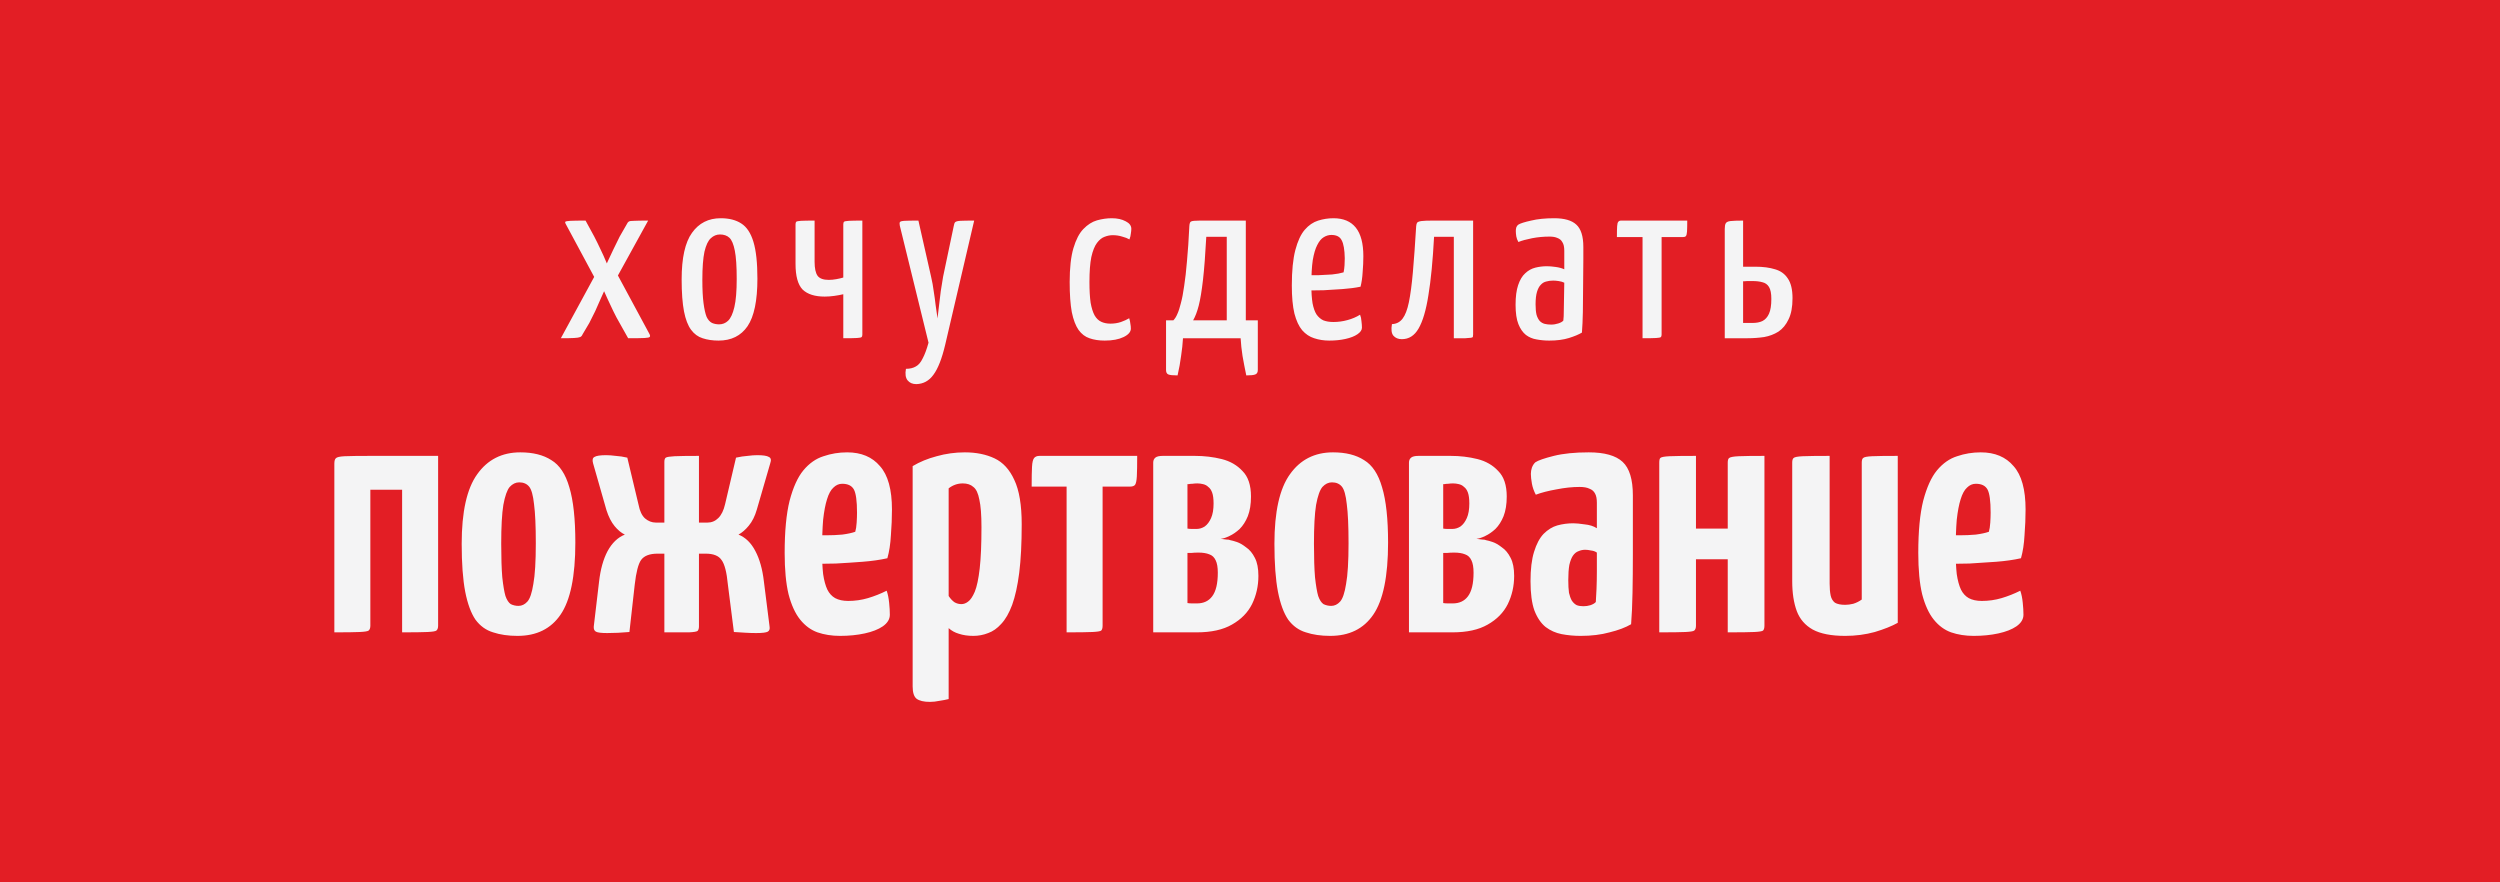 <?xml version="1.0" encoding="UTF-8"?> <svg xmlns="http://www.w3.org/2000/svg" width="170" height="60" viewBox="0 0 170 60" fill="none"> <rect width="170" height="60" fill="#E31E25"></rect> <path d="M38.138 23L40.538 18.584L41.178 18.12C41.178 18.12 41.226 18.008 41.322 17.784C41.429 17.56 41.557 17.288 41.706 16.968C41.856 16.648 42 16.355 42.138 16.088L42.634 15.224C42.666 15.149 42.709 15.096 42.762 15.064C42.816 15.032 42.933 15.016 43.114 15.016C43.306 15.005 43.626 15 44.074 15L41.722 19.272L41.242 19.432C41.242 19.432 41.205 19.517 41.13 19.688C41.056 19.848 40.96 20.061 40.842 20.328C40.736 20.584 40.613 20.861 40.474 21.16C40.336 21.448 40.202 21.715 40.074 21.96L39.61 22.744C39.578 22.829 39.525 22.888 39.45 22.92C39.376 22.952 39.237 22.973 39.034 22.984C38.842 22.995 38.544 23 38.138 23ZM42.714 23L42.122 21.944C41.984 21.709 41.845 21.448 41.706 21.16C41.578 20.872 41.45 20.6 41.322 20.344C41.205 20.077 41.109 19.864 41.034 19.704C40.96 19.533 40.922 19.448 40.922 19.448L40.634 19.256L38.458 15.208C38.426 15.144 38.421 15.101 38.442 15.08C38.474 15.048 38.592 15.027 38.794 15.016C38.997 15.005 39.338 15 39.818 15L40.41 16.088C40.549 16.355 40.693 16.648 40.842 16.968C40.992 17.277 41.114 17.549 41.21 17.784C41.306 18.008 41.354 18.12 41.354 18.12L41.834 18.392L44.154 22.696C44.208 22.792 44.218 22.861 44.186 22.904C44.165 22.947 44.048 22.973 43.834 22.984C43.621 22.995 43.248 23 42.714 23ZM48.864 23.16C48.459 23.16 48.096 23.107 47.776 23C47.467 22.904 47.206 22.712 46.992 22.424C46.779 22.136 46.619 21.72 46.512 21.176C46.406 20.621 46.352 19.896 46.352 19C46.352 17.539 46.587 16.483 47.056 15.832C47.526 15.171 48.176 14.84 49.008 14.84C49.574 14.84 50.038 14.957 50.4 15.192C50.774 15.427 51.051 15.843 51.232 16.44C51.414 17.037 51.504 17.875 51.504 18.952C51.504 20.445 51.28 21.523 50.832 22.184C50.384 22.835 49.728 23.16 48.864 23.16ZM48.896 22.056C49.131 22.056 49.334 21.976 49.504 21.816C49.686 21.645 49.83 21.336 49.936 20.888C50.043 20.44 50.096 19.8 50.096 18.968C50.096 18.115 50.054 17.475 49.968 17.048C49.883 16.611 49.76 16.317 49.6 16.168C49.44 16.019 49.227 15.944 48.96 15.944C48.726 15.944 48.518 16.029 48.336 16.2C48.155 16.36 48.011 16.664 47.904 17.112C47.808 17.56 47.76 18.2 47.76 19.032C47.76 19.683 47.787 20.211 47.84 20.616C47.894 21.021 47.963 21.331 48.048 21.544C48.144 21.747 48.267 21.885 48.416 21.96C48.566 22.024 48.726 22.056 48.896 22.056ZM57.344 23V20.008C57.163 20.051 56.96 20.088 56.736 20.12C56.512 20.152 56.293 20.168 56.08 20.168C55.408 20.168 54.907 20.008 54.576 19.688C54.256 19.357 54.096 18.776 54.096 17.944V15.256C54.096 15.171 54.112 15.112 54.144 15.08C54.187 15.048 54.293 15.027 54.464 15.016C54.645 15.005 54.955 15 55.392 15V17.8C55.392 18.248 55.461 18.568 55.6 18.76C55.739 18.941 55.989 19.032 56.352 19.032C56.523 19.032 56.693 19.016 56.864 18.984C57.045 18.952 57.205 18.915 57.344 18.872V15.256C57.344 15.171 57.36 15.112 57.392 15.08C57.435 15.048 57.547 15.027 57.728 15.016C57.909 15.005 58.213 15 58.64 15V22.744C58.64 22.829 58.624 22.888 58.592 22.92C58.56 22.952 58.453 22.973 58.272 22.984C58.091 22.995 57.781 23 57.344 23ZM62.308 26.12C62.052 26.12 61.855 26.035 61.716 25.864C61.578 25.693 61.54 25.432 61.604 25.08C61.871 25.08 62.095 25.027 62.276 24.92C62.458 24.824 62.612 24.643 62.74 24.376C62.879 24.12 63.012 23.763 63.14 23.304L61.188 15.352C61.167 15.235 61.167 15.155 61.188 15.112C61.21 15.059 61.316 15.027 61.508 15.016C61.7 15.005 62.015 15 62.452 15L63.316 18.824C63.391 19.144 63.45 19.469 63.492 19.8C63.546 20.131 63.588 20.44 63.62 20.728C63.663 21.005 63.695 21.229 63.716 21.4C63.738 21.571 63.748 21.656 63.748 21.656C63.748 21.656 63.759 21.571 63.78 21.4C63.802 21.229 63.828 21.005 63.86 20.728C63.892 20.44 63.93 20.131 63.972 19.8C64.026 19.459 64.079 19.128 64.132 18.808L64.852 15.384C64.874 15.245 64.906 15.155 64.948 15.112C65.002 15.059 65.119 15.027 65.3 15.016C65.492 15.005 65.807 15 66.244 15L64.276 23.432C64.052 24.381 63.786 25.064 63.476 25.48C63.178 25.896 62.788 26.109 62.308 26.12ZM75.122 23.16C74.728 23.16 74.381 23.107 74.082 23C73.794 22.904 73.549 22.717 73.346 22.44C73.144 22.152 72.989 21.747 72.882 21.224C72.786 20.701 72.738 20.019 72.738 19.176C72.738 18.216 72.823 17.448 72.994 16.872C73.165 16.296 73.389 15.864 73.666 15.576C73.954 15.277 74.263 15.08 74.594 14.984C74.936 14.888 75.272 14.84 75.602 14.84C75.975 14.84 76.29 14.909 76.546 15.048C76.802 15.176 76.93 15.347 76.93 15.56C76.93 15.645 76.919 15.752 76.898 15.88C76.888 16.008 76.856 16.141 76.802 16.28C76.674 16.205 76.509 16.141 76.306 16.088C76.103 16.024 75.89 15.992 75.666 15.992C75.485 15.992 75.298 16.029 75.106 16.104C74.925 16.168 74.754 16.307 74.594 16.52C74.434 16.733 74.306 17.053 74.21 17.48C74.125 17.907 74.082 18.472 74.082 19.176C74.082 19.741 74.109 20.211 74.162 20.584C74.226 20.947 74.317 21.235 74.434 21.448C74.552 21.651 74.701 21.795 74.882 21.88C75.064 21.965 75.272 22.008 75.506 22.008C75.762 22.008 76.002 21.971 76.226 21.896C76.461 21.811 76.647 21.725 76.786 21.64C76.829 21.779 76.856 21.907 76.866 22.024C76.888 22.131 76.898 22.237 76.898 22.344C76.898 22.568 76.733 22.76 76.402 22.92C76.072 23.08 75.645 23.16 75.122 23.16ZM80.075 25.528C79.765 25.528 79.557 25.507 79.451 25.464C79.344 25.421 79.291 25.32 79.291 25.16V21.784H79.787C79.893 21.677 79.984 21.533 80.059 21.352C80.144 21.171 80.224 20.925 80.299 20.616C80.384 20.307 80.459 19.917 80.523 19.448C80.597 18.979 80.661 18.413 80.715 17.752C80.779 17.08 80.832 16.291 80.875 15.384C80.885 15.203 80.923 15.096 80.987 15.064C81.061 15.021 81.264 15 81.595 15H84.715V21.784H85.531V25.16C85.531 25.32 85.472 25.421 85.355 25.464C85.248 25.507 85.045 25.528 84.747 25.528C84.651 25.069 84.565 24.627 84.491 24.2C84.427 23.784 84.384 23.384 84.363 23H80.443C80.421 23.384 80.379 23.784 80.315 24.2C80.261 24.627 80.181 25.069 80.075 25.528ZM81.131 21.784H83.419V16.104H82.027C81.963 17.309 81.888 18.285 81.803 19.032C81.717 19.779 81.621 20.36 81.515 20.776C81.408 21.192 81.28 21.528 81.131 21.784ZM90.388 23.16C90.025 23.16 89.684 23.107 89.364 23C89.055 22.904 88.783 22.723 88.548 22.456C88.324 22.189 88.148 21.811 88.02 21.32C87.903 20.829 87.844 20.195 87.844 19.416C87.844 18.413 87.924 17.608 88.084 17C88.244 16.392 88.457 15.933 88.724 15.624C88.991 15.315 89.295 15.107 89.636 15C89.977 14.893 90.324 14.84 90.676 14.84C91.348 14.84 91.855 15.053 92.196 15.48C92.537 15.907 92.708 16.552 92.708 17.416C92.708 17.768 92.692 18.131 92.66 18.504C92.639 18.877 92.591 19.208 92.516 19.496C92.153 19.571 91.748 19.624 91.3 19.656C90.852 19.688 90.425 19.715 90.02 19.736C89.615 19.747 89.279 19.752 89.012 19.752C88.756 19.752 88.628 19.752 88.628 19.752L88.644 18.696C88.644 18.696 88.745 18.701 88.948 18.712C89.151 18.712 89.396 18.712 89.684 18.712C89.983 18.701 90.281 18.685 90.58 18.664C90.889 18.632 91.151 18.584 91.364 18.52C91.396 18.371 91.417 18.211 91.428 18.04C91.439 17.869 91.444 17.709 91.444 17.56C91.433 16.984 91.364 16.579 91.236 16.344C91.119 16.099 90.884 15.976 90.532 15.976C90.351 15.976 90.175 16.029 90.004 16.136C89.844 16.232 89.7 16.408 89.572 16.664C89.444 16.909 89.343 17.251 89.268 17.688C89.204 18.125 89.172 18.685 89.172 19.368C89.172 19.869 89.199 20.285 89.252 20.616C89.316 20.947 89.407 21.203 89.524 21.384C89.652 21.565 89.807 21.699 89.988 21.784C90.18 21.859 90.409 21.896 90.676 21.896C90.996 21.896 91.311 21.853 91.62 21.768C91.94 21.683 92.228 21.56 92.484 21.4C92.537 21.528 92.569 21.677 92.58 21.848C92.601 22.008 92.612 22.152 92.612 22.28C92.612 22.44 92.511 22.589 92.308 22.728C92.105 22.867 91.833 22.973 91.492 23.048C91.161 23.123 90.793 23.16 90.388 23.16ZM95.324 23.064C95.079 23.064 94.887 22.984 94.748 22.824C94.62 22.664 94.588 22.403 94.652 22.04C94.951 22.029 95.191 21.907 95.372 21.672C95.554 21.437 95.698 21.064 95.804 20.552C95.911 20.029 96.002 19.347 96.076 18.504C96.151 17.651 96.226 16.611 96.3 15.384C96.311 15.267 96.332 15.187 96.364 15.144C96.407 15.091 96.503 15.053 96.652 15.032C96.802 15.011 97.058 15 97.42 15H100.172V22.744C100.172 22.808 100.167 22.861 100.156 22.904C100.146 22.936 100.103 22.957 100.028 22.968C99.954 22.979 99.826 22.989 99.644 23C99.463 23 99.202 23 98.86 23V16.104H97.516C97.431 17.715 97.303 19.037 97.132 20.072C96.972 21.096 96.748 21.853 96.46 22.344C96.183 22.824 95.804 23.064 95.324 23.064ZM105.347 23.16C105.049 23.16 104.761 23.133 104.483 23.08C104.217 23.037 103.977 22.936 103.763 22.776C103.55 22.605 103.379 22.36 103.251 22.04C103.123 21.72 103.059 21.283 103.059 20.728C103.059 20.173 103.118 19.725 103.235 19.384C103.353 19.032 103.513 18.765 103.715 18.584C103.918 18.392 104.147 18.264 104.403 18.2C104.659 18.136 104.921 18.104 105.187 18.104C105.358 18.104 105.555 18.12 105.779 18.152C106.014 18.184 106.211 18.237 106.371 18.312C106.371 18.312 106.371 18.237 106.371 18.088C106.371 17.939 106.371 17.768 106.371 17.576C106.371 17.373 106.371 17.197 106.371 17.048C106.371 16.792 106.329 16.6 106.243 16.472C106.169 16.333 106.057 16.237 105.907 16.184C105.769 16.12 105.593 16.088 105.379 16.088C104.963 16.088 104.563 16.125 104.179 16.2C103.795 16.275 103.486 16.36 103.251 16.456C103.177 16.328 103.129 16.2 103.107 16.072C103.086 15.933 103.075 15.811 103.075 15.704C103.075 15.629 103.086 15.549 103.107 15.464C103.139 15.379 103.187 15.315 103.251 15.272C103.39 15.187 103.678 15.096 104.115 15C104.553 14.893 105.075 14.84 105.683 14.84C106.377 14.84 106.878 14.984 107.187 15.272C107.507 15.56 107.667 16.067 107.667 16.792V17.64C107.667 18.248 107.662 18.861 107.651 19.48C107.651 20.088 107.646 20.664 107.635 21.208C107.625 21.741 107.603 22.211 107.571 22.616C107.358 22.744 107.065 22.867 106.691 22.984C106.318 23.101 105.87 23.16 105.347 23.16ZM105.475 22.072C105.646 22.072 105.811 22.045 105.971 21.992C106.131 21.939 106.243 21.875 106.307 21.8C106.329 21.629 106.339 21.395 106.339 21.096C106.35 20.797 106.355 20.483 106.355 20.152C106.366 19.821 106.371 19.512 106.371 19.224C106.265 19.171 106.137 19.133 105.987 19.112C105.849 19.091 105.726 19.08 105.619 19.08C105.449 19.08 105.289 19.101 105.139 19.144C105.001 19.176 104.878 19.251 104.771 19.368C104.665 19.475 104.579 19.635 104.515 19.848C104.451 20.061 104.419 20.344 104.419 20.696C104.419 20.984 104.441 21.219 104.483 21.4C104.537 21.581 104.611 21.725 104.707 21.832C104.803 21.928 104.915 21.992 105.043 22.024C105.171 22.056 105.315 22.072 105.475 22.072ZM111.693 23V16.12H109.949C109.949 15.789 109.954 15.544 109.965 15.384C109.975 15.224 110.002 15.123 110.045 15.08C110.087 15.027 110.151 15 110.237 15H114.733C114.733 15.331 114.727 15.581 114.717 15.752C114.706 15.912 114.679 16.013 114.637 16.056C114.605 16.099 114.541 16.12 114.445 16.12H112.989V22.744C112.989 22.829 112.973 22.888 112.941 22.92C112.909 22.952 112.802 22.973 112.621 22.984C112.439 22.995 112.13 23 111.693 23ZM117.283 23V15.576C117.283 15.395 117.305 15.267 117.347 15.192C117.39 15.107 117.497 15.053 117.667 15.032C117.849 15.011 118.137 15 118.531 15V18.136H119.363C119.886 18.136 120.334 18.195 120.707 18.312C121.081 18.419 121.369 18.627 121.571 18.936C121.785 19.245 121.891 19.693 121.891 20.28C121.891 20.877 121.801 21.357 121.619 21.72C121.449 22.083 121.219 22.36 120.931 22.552C120.643 22.733 120.318 22.856 119.955 22.92C119.593 22.973 119.219 23 118.835 23H117.283ZM119.187 21.96C119.443 21.96 119.662 21.917 119.843 21.832C120.035 21.736 120.185 21.571 120.291 21.336C120.398 21.101 120.451 20.765 120.451 20.328C120.451 19.955 120.398 19.683 120.291 19.512C120.185 19.341 120.035 19.235 119.843 19.192C119.662 19.139 119.438 19.112 119.171 19.112C119.139 19.112 119.086 19.112 119.011 19.112C118.947 19.112 118.878 19.112 118.803 19.112C118.729 19.112 118.665 19.117 118.611 19.128C118.558 19.128 118.531 19.128 118.531 19.128V21.96C118.531 21.96 118.558 21.96 118.611 21.96C118.665 21.96 118.729 21.96 118.803 21.96C118.889 21.96 118.963 21.96 119.027 21.96C119.102 21.96 119.155 21.96 119.187 21.96Z" fill="#F4F4F5"></path> <path d="M22.736 43V31.528C22.736 31.352 22.768 31.232 22.832 31.168C22.896 31.088 23.096 31.04 23.432 31.024C23.784 31.008 24.368 31 25.184 31H29.792V42.544C29.792 42.704 29.752 42.816 29.672 42.88C29.608 42.928 29.408 42.96 29.072 42.976C28.736 42.992 28.16 43 27.344 43V33.304H25.184V42.544C25.184 42.704 25.144 42.816 25.064 42.88C25 42.928 24.8 42.96 24.464 42.976C24.128 42.992 23.552 43 22.736 43ZM35.187 43.24C34.563 43.24 34.011 43.16 33.531 43C33.051 42.856 32.651 42.568 32.331 42.136C32.027 41.688 31.795 41.056 31.635 40.24C31.475 39.408 31.395 38.32 31.395 36.976C31.395 34.8 31.747 33.224 32.451 32.248C33.155 31.256 34.131 30.76 35.379 30.76C36.243 30.76 36.947 30.936 37.491 31.288C38.051 31.624 38.459 32.24 38.715 33.136C38.987 34.032 39.123 35.288 39.123 36.904C39.123 39.192 38.787 40.824 38.115 41.8C37.459 42.76 36.483 43.24 35.187 43.24ZM35.259 41.2C35.483 41.2 35.683 41.104 35.859 40.912C36.035 40.72 36.171 40.32 36.267 39.712C36.379 39.104 36.435 38.184 36.435 36.952C36.435 35.768 36.395 34.88 36.315 34.288C36.251 33.68 36.139 33.28 35.979 33.088C35.819 32.896 35.595 32.8 35.307 32.8C35.067 32.8 34.851 32.904 34.659 33.112C34.483 33.32 34.339 33.728 34.227 34.336C34.131 34.928 34.083 35.808 34.083 36.976C34.083 37.92 34.107 38.68 34.155 39.256C34.219 39.832 34.291 40.256 34.371 40.528C34.467 40.8 34.587 40.984 34.731 41.08C34.891 41.16 35.067 41.2 35.259 41.2ZM41.289 43.048C40.889 43.048 40.633 43.016 40.521 42.952C40.409 42.888 40.361 42.768 40.377 42.592L40.737 39.544C40.833 38.712 41.025 38.024 41.313 37.48C41.617 36.92 42.009 36.544 42.489 36.352C42.249 36.24 42.017 36.048 41.793 35.776C41.569 35.504 41.385 35.144 41.241 34.696L40.329 31.504C40.265 31.28 40.297 31.136 40.425 31.072C40.553 30.992 40.817 30.952 41.217 30.952C41.409 30.952 41.625 30.968 41.865 31C42.121 31.016 42.385 31.056 42.657 31.12L43.425 34.336C43.505 34.752 43.649 35.056 43.857 35.248C44.081 35.44 44.329 35.536 44.601 35.536H45.177V31.408C45.177 31.264 45.209 31.168 45.273 31.12C45.353 31.072 45.553 31.04 45.873 31.024C46.209 31.008 46.761 31 47.529 31V35.536H48.105C48.393 35.536 48.641 35.432 48.849 35.224C49.057 35.016 49.209 34.704 49.305 34.288L50.049 31.12C50.337 31.056 50.601 31.016 50.841 31C51.081 30.968 51.297 30.952 51.489 30.952C51.889 30.952 52.153 30.992 52.281 31.072C52.425 31.136 52.457 31.28 52.377 31.504L51.465 34.648C51.337 35.096 51.153 35.464 50.913 35.752C50.689 36.024 50.457 36.224 50.217 36.352C50.697 36.544 51.081 36.92 51.369 37.48C51.657 38.024 51.849 38.712 51.945 39.544L52.329 42.592C52.361 42.768 52.321 42.888 52.209 42.952C52.097 43.016 51.833 43.048 51.417 43.048C51.177 43.048 50.929 43.04 50.673 43.024C50.433 43.008 50.177 42.992 49.905 42.976L49.497 39.76C49.417 38.912 49.273 38.352 49.065 38.08C48.873 37.792 48.513 37.648 47.985 37.648H47.529V42.592C47.529 42.736 47.497 42.84 47.433 42.904C47.369 42.952 47.177 42.984 46.857 43C46.537 43 45.977 43 45.177 43V37.648H44.721C44.177 37.648 43.801 37.792 43.593 38.08C43.401 38.352 43.257 38.912 43.161 39.76L42.801 42.976C42.273 43.024 41.769 43.048 41.289 43.048ZM57.125 43.24C56.565 43.24 56.053 43.16 55.589 43C55.141 42.84 54.749 42.552 54.413 42.136C54.077 41.72 53.813 41.144 53.621 40.408C53.445 39.672 53.357 38.736 53.357 37.6C53.357 36.128 53.469 34.944 53.693 34.048C53.933 33.136 54.245 32.448 54.629 31.984C55.029 31.504 55.485 31.184 55.997 31.024C56.509 30.848 57.045 30.76 57.605 30.76C58.565 30.76 59.309 31.072 59.837 31.696C60.381 32.304 60.653 33.288 60.653 34.648C60.653 35.208 60.629 35.792 60.581 36.4C60.549 36.992 60.469 37.512 60.341 37.96C59.845 38.072 59.285 38.152 58.661 38.2C58.037 38.248 57.429 38.288 56.837 38.32C56.245 38.336 55.757 38.344 55.373 38.344C55.005 38.344 54.821 38.344 54.821 38.344L54.869 36.376C54.869 36.376 54.989 36.384 55.229 36.4C55.485 36.4 55.797 36.4 56.165 36.4C56.549 36.4 56.917 36.384 57.269 36.352C57.637 36.304 57.933 36.24 58.157 36.16C58.205 36 58.237 35.792 58.253 35.536C58.269 35.28 58.277 35.056 58.277 34.864C58.277 34.064 58.205 33.536 58.061 33.28C57.917 33.024 57.653 32.896 57.269 32.896C57.045 32.896 56.845 32.984 56.669 33.16C56.493 33.32 56.349 33.584 56.237 33.952C56.125 34.304 56.037 34.768 55.973 35.344C55.925 35.92 55.901 36.624 55.901 37.456C55.901 38.08 55.925 38.608 55.973 39.04C56.037 39.472 56.133 39.824 56.261 40.096C56.389 40.352 56.565 40.544 56.789 40.672C57.029 40.8 57.325 40.864 57.677 40.864C58.141 40.864 58.589 40.8 59.021 40.672C59.453 40.544 59.877 40.376 60.293 40.168C60.373 40.392 60.429 40.664 60.461 40.984C60.493 41.288 60.509 41.56 60.509 41.8C60.509 42.104 60.349 42.368 60.029 42.592C59.725 42.8 59.317 42.96 58.805 43.072C58.293 43.184 57.733 43.24 57.125 43.24ZM63.236 47.728C62.82 47.728 62.516 47.656 62.324 47.512C62.148 47.368 62.06 47.088 62.06 46.672V31.696C62.54 31.408 63.084 31.184 63.692 31.024C64.316 30.848 64.956 30.76 65.612 30.76C66.38 30.76 67.052 30.896 67.628 31.168C68.204 31.44 68.652 31.928 68.972 32.632C69.308 33.336 69.476 34.344 69.476 35.656C69.476 36.952 69.42 38.048 69.308 38.944C69.196 39.824 69.036 40.552 68.828 41.128C68.62 41.688 68.372 42.12 68.084 42.424C67.812 42.728 67.516 42.936 67.196 43.048C66.876 43.176 66.54 43.24 66.188 43.24C65.82 43.24 65.492 43.192 65.204 43.096C64.932 43.016 64.7 42.888 64.508 42.712V47.536C64.316 47.584 64.108 47.624 63.884 47.656C63.66 47.704 63.444 47.728 63.236 47.728ZM65.372 41.08C65.532 41.08 65.684 41.024 65.828 40.912C65.988 40.8 66.14 40.576 66.284 40.24C66.428 39.888 66.54 39.36 66.62 38.656C66.7 37.952 66.74 37.016 66.74 35.848C66.74 35.016 66.692 34.392 66.596 33.976C66.516 33.544 66.38 33.256 66.188 33.112C66.012 32.952 65.772 32.872 65.468 32.872C65.116 32.872 64.796 32.984 64.508 33.208V40.528C64.636 40.72 64.772 40.864 64.916 40.96C65.06 41.04 65.212 41.08 65.372 41.08ZM72.529 43V33.088H70.153C70.153 32.48 70.161 32.032 70.177 31.744C70.193 31.44 70.241 31.24 70.321 31.144C70.401 31.048 70.521 31 70.681 31H77.329C77.329 31.624 77.321 32.088 77.305 32.392C77.289 32.68 77.249 32.872 77.185 32.968C77.121 33.048 77.009 33.088 76.849 33.088H74.977V42.544C74.977 42.704 74.945 42.816 74.881 42.88C74.817 42.928 74.617 42.96 74.281 42.976C73.945 42.992 73.361 43 72.529 43ZM78.419 43V31.456C78.419 31.312 78.467 31.2 78.563 31.12C78.659 31.04 78.827 31 79.067 31H81.251C81.891 31 82.499 31.072 83.075 31.216C83.651 31.36 84.123 31.632 84.491 32.032C84.875 32.416 85.067 32.992 85.067 33.76C85.067 34.288 84.995 34.736 84.851 35.104C84.707 35.456 84.523 35.744 84.299 35.968C84.075 36.176 83.843 36.336 83.603 36.448C83.379 36.56 83.179 36.624 83.003 36.64C83.131 36.656 83.259 36.672 83.387 36.688C83.515 36.688 83.611 36.704 83.675 36.736C83.771 36.752 83.915 36.792 84.107 36.856C84.299 36.92 84.507 37.04 84.731 37.216C84.971 37.376 85.171 37.616 85.331 37.936C85.491 38.24 85.571 38.648 85.571 39.16C85.571 39.848 85.427 40.488 85.139 41.08C84.851 41.656 84.395 42.12 83.771 42.472C83.163 42.824 82.363 43 81.371 43H78.419ZM81.395 41.032C81.843 41.032 82.187 40.872 82.427 40.552C82.683 40.216 82.811 39.68 82.811 38.944C82.811 38.576 82.763 38.296 82.667 38.104C82.571 37.896 82.427 37.76 82.235 37.696C82.043 37.616 81.795 37.576 81.491 37.576C81.299 37.576 81.139 37.584 81.011 37.6C80.883 37.6 80.795 37.6 80.747 37.6V41.008C80.843 41.024 80.947 41.032 81.059 41.032C81.187 41.032 81.299 41.032 81.395 41.032ZM80.747 35.944C80.843 35.96 80.939 35.968 81.035 35.968C81.147 35.968 81.259 35.968 81.371 35.968C81.563 35.968 81.747 35.912 81.923 35.8C82.099 35.672 82.243 35.48 82.355 35.224C82.467 34.968 82.523 34.64 82.523 34.24C82.523 33.92 82.491 33.672 82.427 33.496C82.363 33.32 82.275 33.192 82.163 33.112C82.067 33.016 81.947 32.952 81.803 32.92C81.675 32.888 81.547 32.872 81.419 32.872C81.307 32.872 81.195 32.88 81.083 32.896C80.987 32.896 80.907 32.904 80.843 32.92C80.779 32.92 80.747 32.92 80.747 32.92V35.944ZM90.453 43.24C89.829 43.24 89.277 43.16 88.797 43C88.317 42.856 87.917 42.568 87.597 42.136C87.293 41.688 87.061 41.056 86.901 40.24C86.741 39.408 86.661 38.32 86.661 36.976C86.661 34.8 87.013 33.224 87.717 32.248C88.421 31.256 89.397 30.76 90.645 30.76C91.509 30.76 92.213 30.936 92.757 31.288C93.317 31.624 93.725 32.24 93.981 33.136C94.253 34.032 94.389 35.288 94.389 36.904C94.389 39.192 94.053 40.824 93.381 41.8C92.725 42.76 91.749 43.24 90.453 43.24ZM90.525 41.2C90.749 41.2 90.949 41.104 91.125 40.912C91.301 40.72 91.437 40.32 91.533 39.712C91.645 39.104 91.701 38.184 91.701 36.952C91.701 35.768 91.661 34.88 91.581 34.288C91.517 33.68 91.405 33.28 91.245 33.088C91.085 32.896 90.861 32.8 90.573 32.8C90.333 32.8 90.117 32.904 89.925 33.112C89.749 33.32 89.605 33.728 89.493 34.336C89.397 34.928 89.349 35.808 89.349 36.976C89.349 37.92 89.373 38.68 89.421 39.256C89.485 39.832 89.557 40.256 89.637 40.528C89.733 40.8 89.853 40.984 89.997 41.08C90.157 41.16 90.333 41.2 90.525 41.2ZM95.81 43V31.456C95.81 31.312 95.858 31.2 95.954 31.12C96.05 31.04 96.218 31 96.458 31H98.642C99.282 31 99.89 31.072 100.466 31.216C101.042 31.36 101.514 31.632 101.882 32.032C102.266 32.416 102.458 32.992 102.458 33.76C102.458 34.288 102.386 34.736 102.242 35.104C102.098 35.456 101.914 35.744 101.69 35.968C101.466 36.176 101.234 36.336 100.994 36.448C100.77 36.56 100.57 36.624 100.394 36.64C100.522 36.656 100.65 36.672 100.778 36.688C100.906 36.688 101.002 36.704 101.066 36.736C101.162 36.752 101.306 36.792 101.498 36.856C101.69 36.92 101.898 37.04 102.122 37.216C102.362 37.376 102.562 37.616 102.722 37.936C102.882 38.24 102.962 38.648 102.962 39.16C102.962 39.848 102.818 40.488 102.53 41.08C102.242 41.656 101.786 42.12 101.162 42.472C100.554 42.824 99.754 43 98.762 43H95.81ZM98.786 41.032C99.234 41.032 99.578 40.872 99.818 40.552C100.074 40.216 100.202 39.68 100.202 38.944C100.202 38.576 100.154 38.296 100.058 38.104C99.962 37.896 99.818 37.76 99.626 37.696C99.434 37.616 99.186 37.576 98.882 37.576C98.69 37.576 98.53 37.584 98.402 37.6C98.274 37.6 98.186 37.6 98.138 37.6V41.008C98.234 41.024 98.338 41.032 98.45 41.032C98.578 41.032 98.69 41.032 98.786 41.032ZM98.138 35.944C98.234 35.96 98.33 35.968 98.426 35.968C98.538 35.968 98.65 35.968 98.762 35.968C98.954 35.968 99.138 35.912 99.314 35.8C99.49 35.672 99.634 35.48 99.746 35.224C99.858 34.968 99.914 34.64 99.914 34.24C99.914 33.92 99.882 33.672 99.818 33.496C99.754 33.32 99.666 33.192 99.554 33.112C99.458 33.016 99.338 32.952 99.194 32.92C99.066 32.888 98.938 32.872 98.81 32.872C98.698 32.872 98.586 32.88 98.474 32.896C98.378 32.896 98.298 32.904 98.234 32.92C98.17 32.92 98.138 32.92 98.138 32.92V35.944ZM107.483 43.24C107.035 43.24 106.603 43.2 106.187 43.12C105.787 43.04 105.427 42.88 105.107 42.64C104.787 42.384 104.531 42.008 104.339 41.512C104.163 41.016 104.075 40.352 104.075 39.52C104.075 38.704 104.155 38.04 104.315 37.528C104.475 37 104.691 36.592 104.963 36.304C105.251 36.016 105.563 35.824 105.899 35.728C106.251 35.632 106.611 35.584 106.979 35.584C107.171 35.584 107.427 35.608 107.747 35.656C108.083 35.688 108.363 35.776 108.587 35.92C108.587 35.92 108.587 35.824 108.587 35.632C108.587 35.424 108.587 35.192 108.587 34.936C108.587 34.664 108.587 34.416 108.587 34.192C108.587 33.92 108.547 33.712 108.467 33.568C108.387 33.408 108.259 33.296 108.083 33.232C107.923 33.152 107.699 33.112 107.411 33.112C106.915 33.112 106.387 33.168 105.827 33.28C105.283 33.376 104.819 33.496 104.435 33.64C104.307 33.4 104.219 33.152 104.171 32.896C104.123 32.624 104.099 32.4 104.099 32.224C104.099 32.08 104.123 31.936 104.171 31.792C104.235 31.632 104.315 31.512 104.411 31.432C104.603 31.304 105.019 31.16 105.659 31C106.299 30.84 107.091 30.76 108.035 30.76C109.107 30.76 109.875 30.976 110.339 31.408C110.803 31.84 111.035 32.6 111.035 33.688V34.864C111.035 35.776 111.035 36.704 111.035 37.648C111.035 38.592 111.027 39.48 111.011 40.312C110.995 41.144 110.963 41.856 110.915 42.448C110.531 42.672 110.043 42.856 109.451 43C108.875 43.16 108.219 43.24 107.483 43.24ZM107.675 41.224C107.835 41.224 107.995 41.2 108.155 41.152C108.331 41.088 108.451 41.016 108.515 40.936C108.531 40.728 108.547 40.432 108.563 40.048C108.579 39.648 108.587 39.232 108.587 38.8C108.587 38.352 108.587 37.944 108.587 37.576C108.475 37.496 108.339 37.448 108.179 37.432C108.035 37.4 107.907 37.384 107.795 37.384C107.635 37.384 107.483 37.416 107.339 37.48C107.195 37.528 107.067 37.632 106.955 37.792C106.859 37.936 106.779 38.144 106.715 38.416C106.667 38.688 106.643 39.032 106.643 39.448C106.643 39.8 106.659 40.088 106.691 40.312C106.739 40.52 106.803 40.696 106.883 40.84C106.979 40.984 107.091 41.088 107.219 41.152C107.347 41.2 107.499 41.224 107.675 41.224ZM112.83 43V31.456C112.83 31.296 112.854 31.192 112.902 31.144C112.966 31.08 113.174 31.04 113.526 31.024C113.878 31.008 114.478 31 115.326 31V35.944H117.486V31.456C117.486 31.296 117.518 31.192 117.582 31.144C117.662 31.08 117.878 31.04 118.23 31.024C118.582 31.008 119.166 31 119.982 31V42.544C119.982 42.704 119.95 42.816 119.886 42.88C119.822 42.928 119.622 42.96 119.286 42.976C118.95 42.992 118.35 43 117.486 43V38.032H115.326V42.544C115.326 42.704 115.286 42.816 115.206 42.88C115.142 42.928 114.942 42.96 114.606 42.976C114.27 42.992 113.678 43 112.83 43ZM125.471 43.24C124.527 43.24 123.791 43.096 123.263 42.808C122.751 42.52 122.391 42.104 122.183 41.56C121.975 41 121.871 40.32 121.871 39.52V31.456C121.871 31.296 121.903 31.192 121.967 31.144C122.031 31.08 122.239 31.04 122.591 31.024C122.959 31.008 123.567 31 124.415 31V39.688C124.415 40.008 124.439 40.28 124.487 40.504C124.535 40.712 124.631 40.872 124.775 40.984C124.935 41.08 125.167 41.128 125.471 41.128C125.647 41.128 125.831 41.104 126.023 41.056C126.231 40.992 126.423 40.896 126.599 40.768V31.456C126.599 31.296 126.631 31.192 126.695 31.144C126.759 31.08 126.959 31.04 127.295 31.024C127.631 31.008 128.215 31 129.047 31V42.352C128.647 42.576 128.127 42.784 127.487 42.976C126.847 43.152 126.175 43.24 125.471 43.24ZM134.211 43.24C133.651 43.24 133.139 43.16 132.675 43C132.227 42.84 131.835 42.552 131.499 42.136C131.163 41.72 130.899 41.144 130.707 40.408C130.531 39.672 130.443 38.736 130.443 37.6C130.443 36.128 130.555 34.944 130.779 34.048C131.019 33.136 131.331 32.448 131.715 31.984C132.115 31.504 132.571 31.184 133.083 31.024C133.595 30.848 134.131 30.76 134.691 30.76C135.651 30.76 136.395 31.072 136.923 31.696C137.467 32.304 137.739 33.288 137.739 34.648C137.739 35.208 137.715 35.792 137.667 36.4C137.635 36.992 137.555 37.512 137.427 37.96C136.931 38.072 136.371 38.152 135.747 38.2C135.123 38.248 134.515 38.288 133.923 38.32C133.331 38.336 132.843 38.344 132.459 38.344C132.091 38.344 131.907 38.344 131.907 38.344L131.955 36.376C131.955 36.376 132.075 36.384 132.315 36.4C132.571 36.4 132.883 36.4 133.251 36.4C133.635 36.4 134.003 36.384 134.355 36.352C134.723 36.304 135.019 36.24 135.243 36.16C135.291 36 135.323 35.792 135.339 35.536C135.355 35.28 135.363 35.056 135.363 34.864C135.363 34.064 135.291 33.536 135.147 33.28C135.003 33.024 134.739 32.896 134.355 32.896C134.131 32.896 133.931 32.984 133.755 33.16C133.579 33.32 133.435 33.584 133.323 33.952C133.211 34.304 133.123 34.768 133.059 35.344C133.011 35.92 132.987 36.624 132.987 37.456C132.987 38.08 133.011 38.608 133.059 39.04C133.123 39.472 133.219 39.824 133.347 40.096C133.475 40.352 133.651 40.544 133.875 40.672C134.115 40.8 134.411 40.864 134.763 40.864C135.227 40.864 135.675 40.8 136.107 40.672C136.539 40.544 136.963 40.376 137.379 40.168C137.459 40.392 137.515 40.664 137.547 40.984C137.579 41.288 137.595 41.56 137.595 41.8C137.595 42.104 137.435 42.368 137.115 42.592C136.811 42.8 136.403 42.96 135.891 43.072C135.379 43.184 134.819 43.24 134.211 43.24Z" fill="#F4F4F5"></path> </svg> 